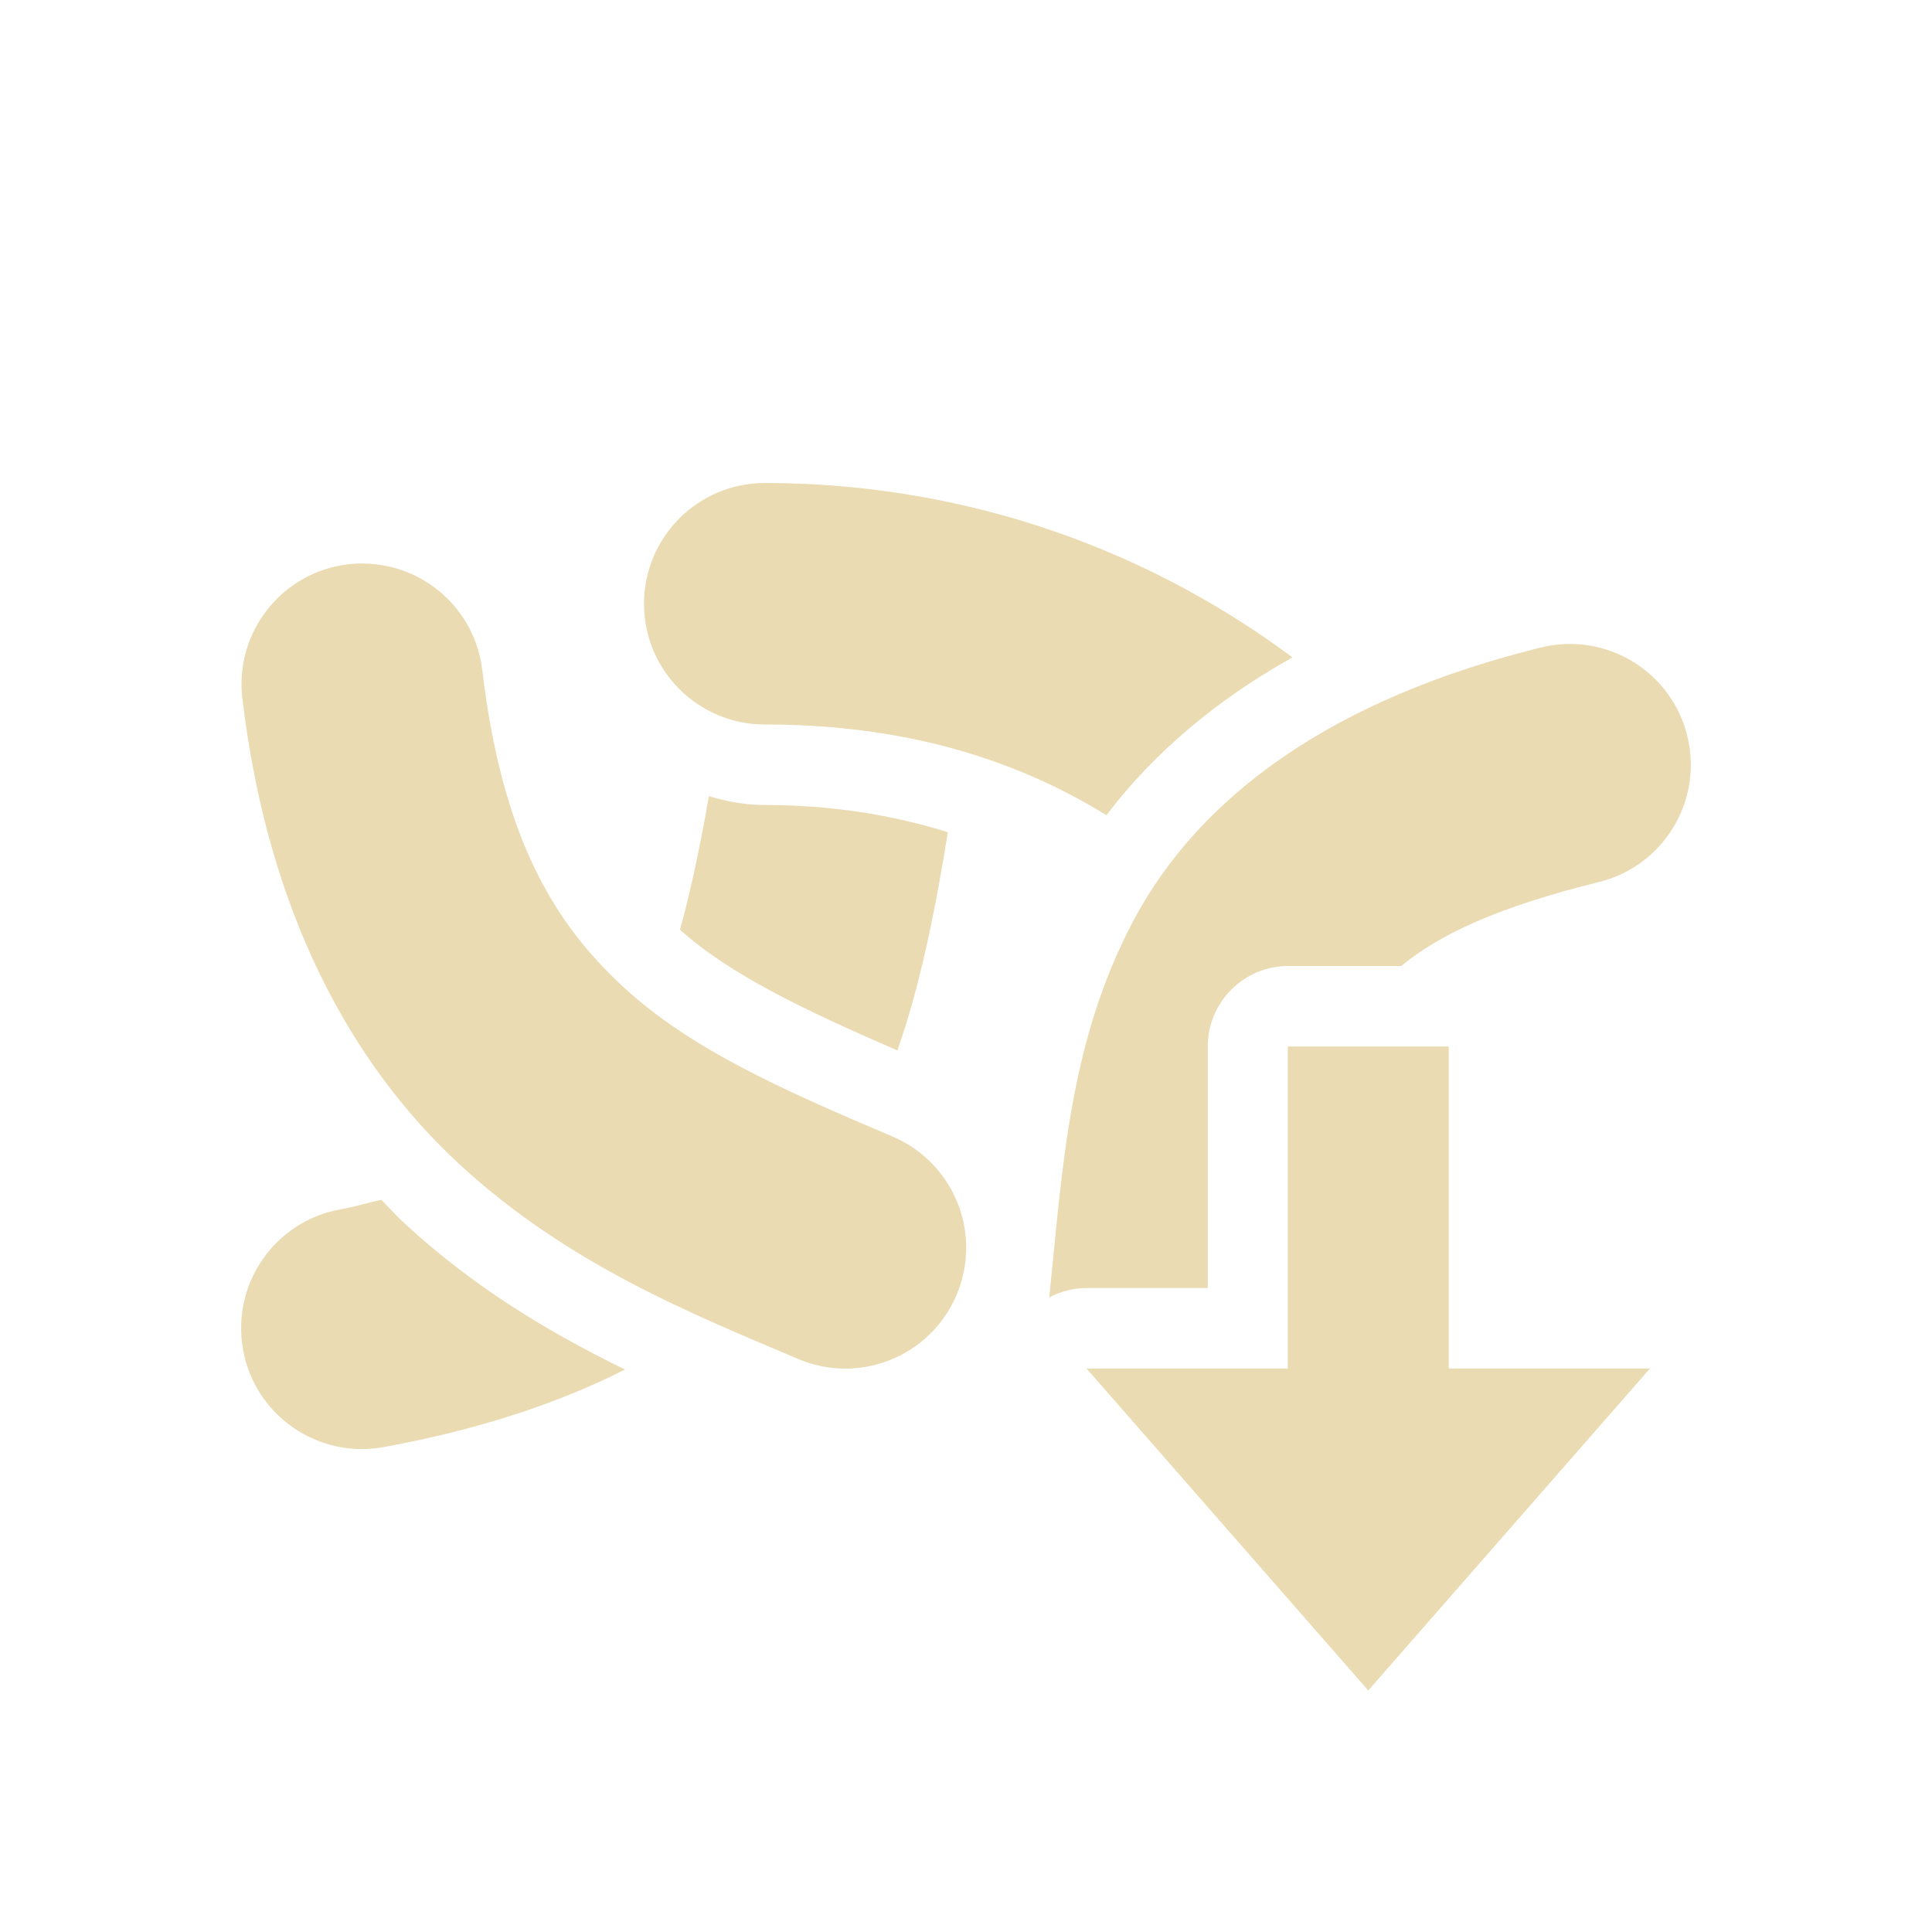 <svg width="24" height="24" version="1.1" xmlns="http://www.w3.org/2000/svg">
  <defs>
    <style id="current-color-scheme" type="text/css">.ColorScheme-Text { color:#ebdbb2; } .ColorScheme-Highlight { color:#458588; } .ColorScheme-NeutralText { color:#fe8019; } .ColorScheme-PositiveText { color:#689d6a; } .ColorScheme-NegativeText { color:#fb4934; }</style>
  </defs>
  <path class="ColorScheme-Text" d="m9.5 6c-0.828 0-1.5 0.672-1.5 1.5s0.672 1.5 1.5 1.5c1.506 0 2.945 0.323 4.244 1.127 0.586-0.771 1.36-1.429 2.312-1.961-1.983-1.473-4.279-2.166-6.557-2.166zm-4.984 1c-0.065-9.12e-4 -0.129 0.002-0.193 0.01-0.823 0.098-1.411 0.845-1.312 1.668 0.315 2.653 1.35 4.543 2.701 5.789 1.351 1.246 2.899 1.86 4.201 2.414 0.763 0.325 1.644-0.03 1.969-0.793 0.325-0.763-0.03-1.644-0.793-1.969-1.322-0.562-2.492-1.071-3.344-1.857-0.852-0.786-1.505-1.838-1.754-3.939-0.089-0.749-0.721-1.315-1.475-1.322zm14.92 1c-0.099 0.005-0.197 0.019-0.293 0.043-2.564 0.633-4.236 1.826-5.07 3.406-0.797 1.511-0.874 3.076-1.039 4.668 0.144-0.077 0.305-0.117 0.469-0.117h1.5v-3c5.5e-5 -0.552 0.448-1 1-1h1.404c0.473-0.392 1.199-0.733 2.455-1.043 0.805-0.198 1.297-1.012 1.098-1.816-0.162-0.657-0.744-1.124-1.42-1.141-0.034-0.001-0.069-0.001-0.103 0zm-10.63 1.891c-0.109 0.624-0.226 1.18-0.359 1.658 0.613 0.555 1.565 1.008 2.701 1.5 0.284-0.81 0.468-1.73 0.627-2.711-0.718-0.224-1.473-0.338-2.277-0.338-0.241 0-0.47-0.044-0.691-0.109zm7.191 3.109v4h-2.5l3.5 4 3.5-4h-2.5v-4zm-11.26 1.904c-0.176 0.039-0.312 0.083-0.51 0.119-0.816 0.148-1.356 0.93-1.207 1.746 0.148 0.816 0.93 1.356 1.746 1.207 1.135-0.207 2.133-0.526 2.998-0.963-0.897-0.439-1.843-0.99-2.734-1.812-0.101-0.093-0.196-0.198-0.293-0.297z" fill="currentColor"/>
</svg>
